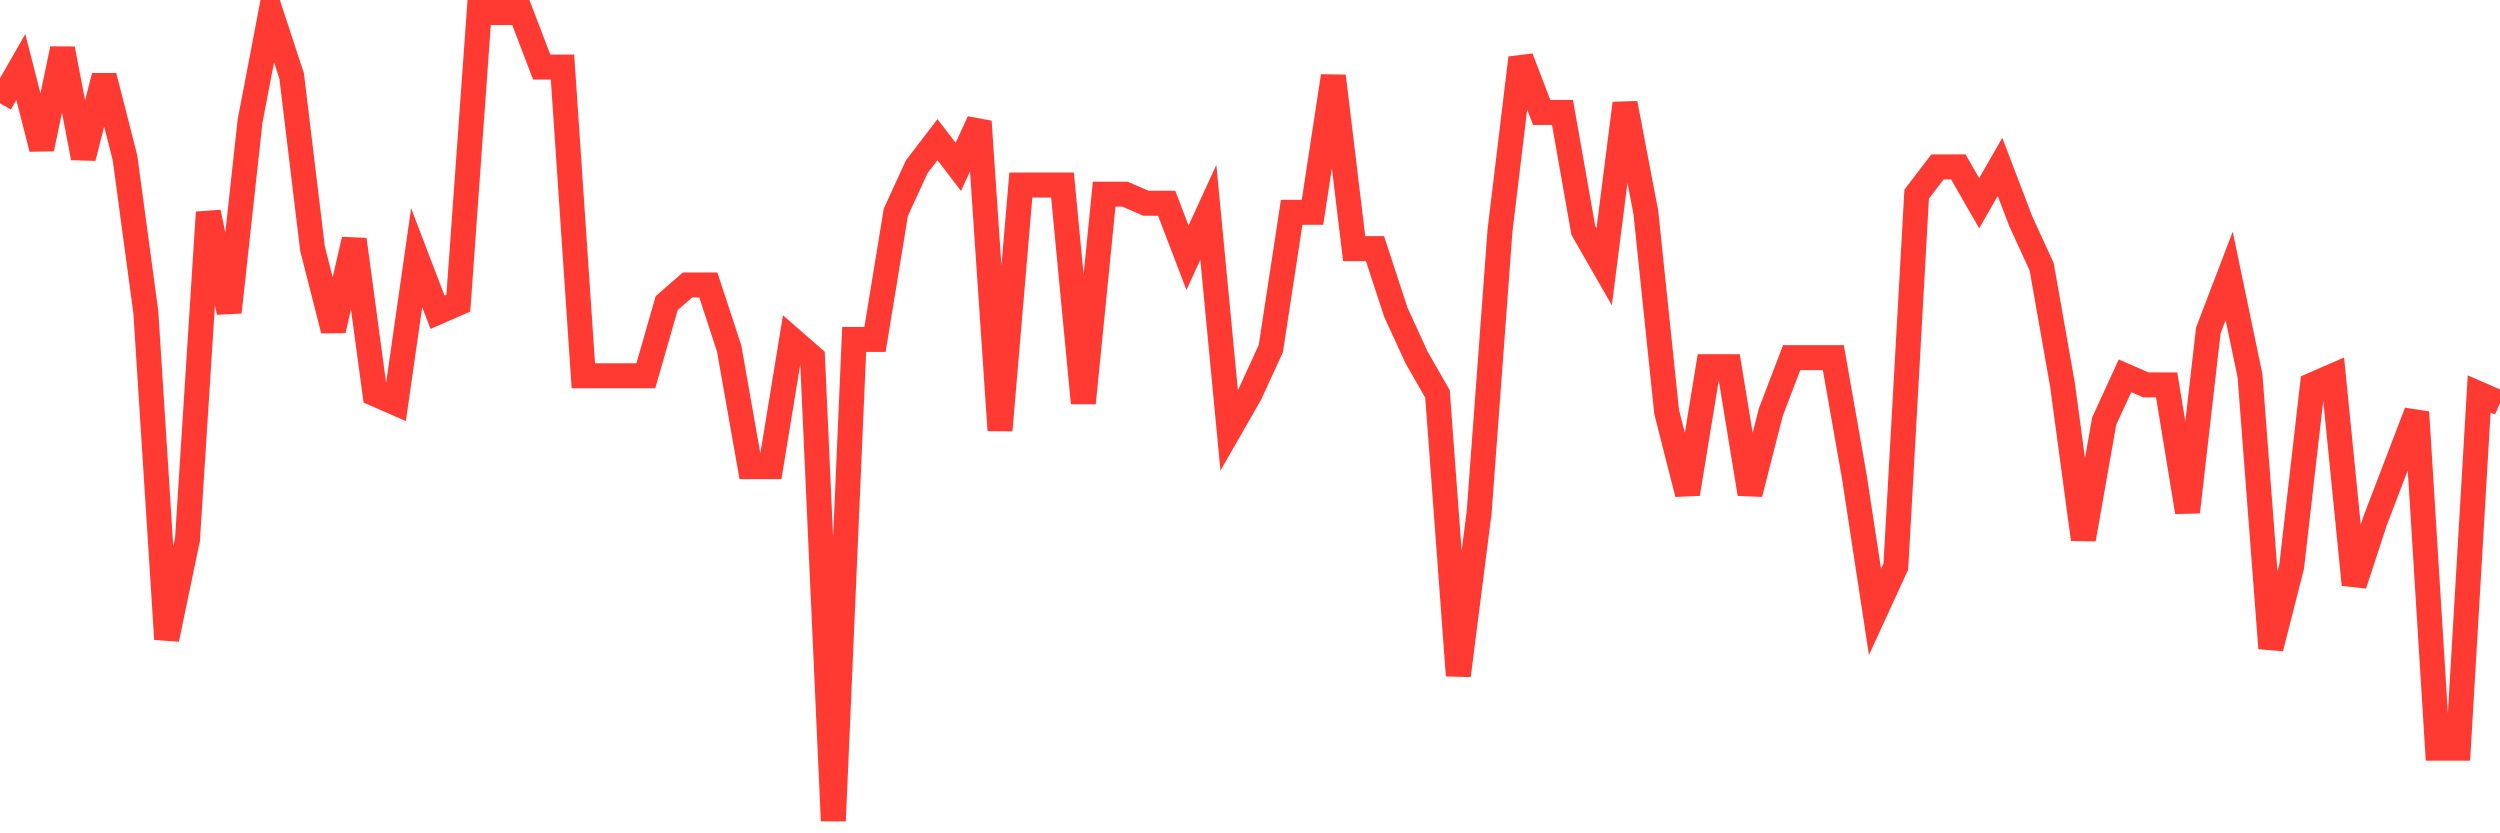<svg
  xmlns="http://www.w3.org/2000/svg"
  xmlns:xlink="http://www.w3.org/1999/xlink"
  width="120"
  height="40"
  viewBox="0 0 120 40"
  preserveAspectRatio="none"
>
  <polyline
    points="0,4.96 1,3.216 2,7.139 3,2.344 4,7.575 5,3.652 6,7.575 7,14.987 8,30.681 9,25.885 10,10.191 11,14.987 12,5.831 13,0.6 14,3.652 15,11.935 16,15.858 17,11.499 18,18.91 19,19.346 20,12.371 21,14.987 22,14.551 23,0.6 24,0.6 25,0.6 26,3.216 27,3.216 28,18.038 29,18.038 30,18.038 31,18.038 32,14.551 33,13.679 34,13.679 35,16.73 36,22.398 37,22.398 38,16.294 39,17.166 40,39.4 41,16.294 42,16.294 43,10.191 44,8.011 45,6.703 46,8.011 47,5.831 48,20.654 49,8.883 50,8.883 51,8.883 52,19.346 53,9.319 54,9.319 55,9.755 56,9.755 57,12.371 58,10.191 59,20.654 60,18.91 61,16.73 62,10.191 63,10.191 64,3.652 65,11.935 66,11.935 67,14.987 68,17.166 69,18.91 70,32.425 71,24.578 72,11.063 73,2.78 74,5.396 75,5.396 76,11.063 77,12.807 78,4.96 79,10.191 80,19.782 81,23.706 82,17.602 83,17.602 84,23.706 85,19.782 86,17.166 87,17.166 88,17.166 89,22.834 90,29.373 91,27.193 92,9.319 93,8.011 94,8.011 95,9.755 96,8.011 97,10.627 98,12.807 99,18.474 100,25.885 101,20.218 102,18.038 103,18.474 104,18.474 105,24.578 106,15.858 107,13.243 108,18.038 109,31.117 110,27.193 111,18.474 112,18.038 113,28.065 114,25.013 115,22.398 116,19.782 117,35.912 118,35.912 119,18.91 120,19.346"
    fill="none"
    stroke="#ff3a33"
    stroke-width="1.2"
  >
  </polyline>
</svg>